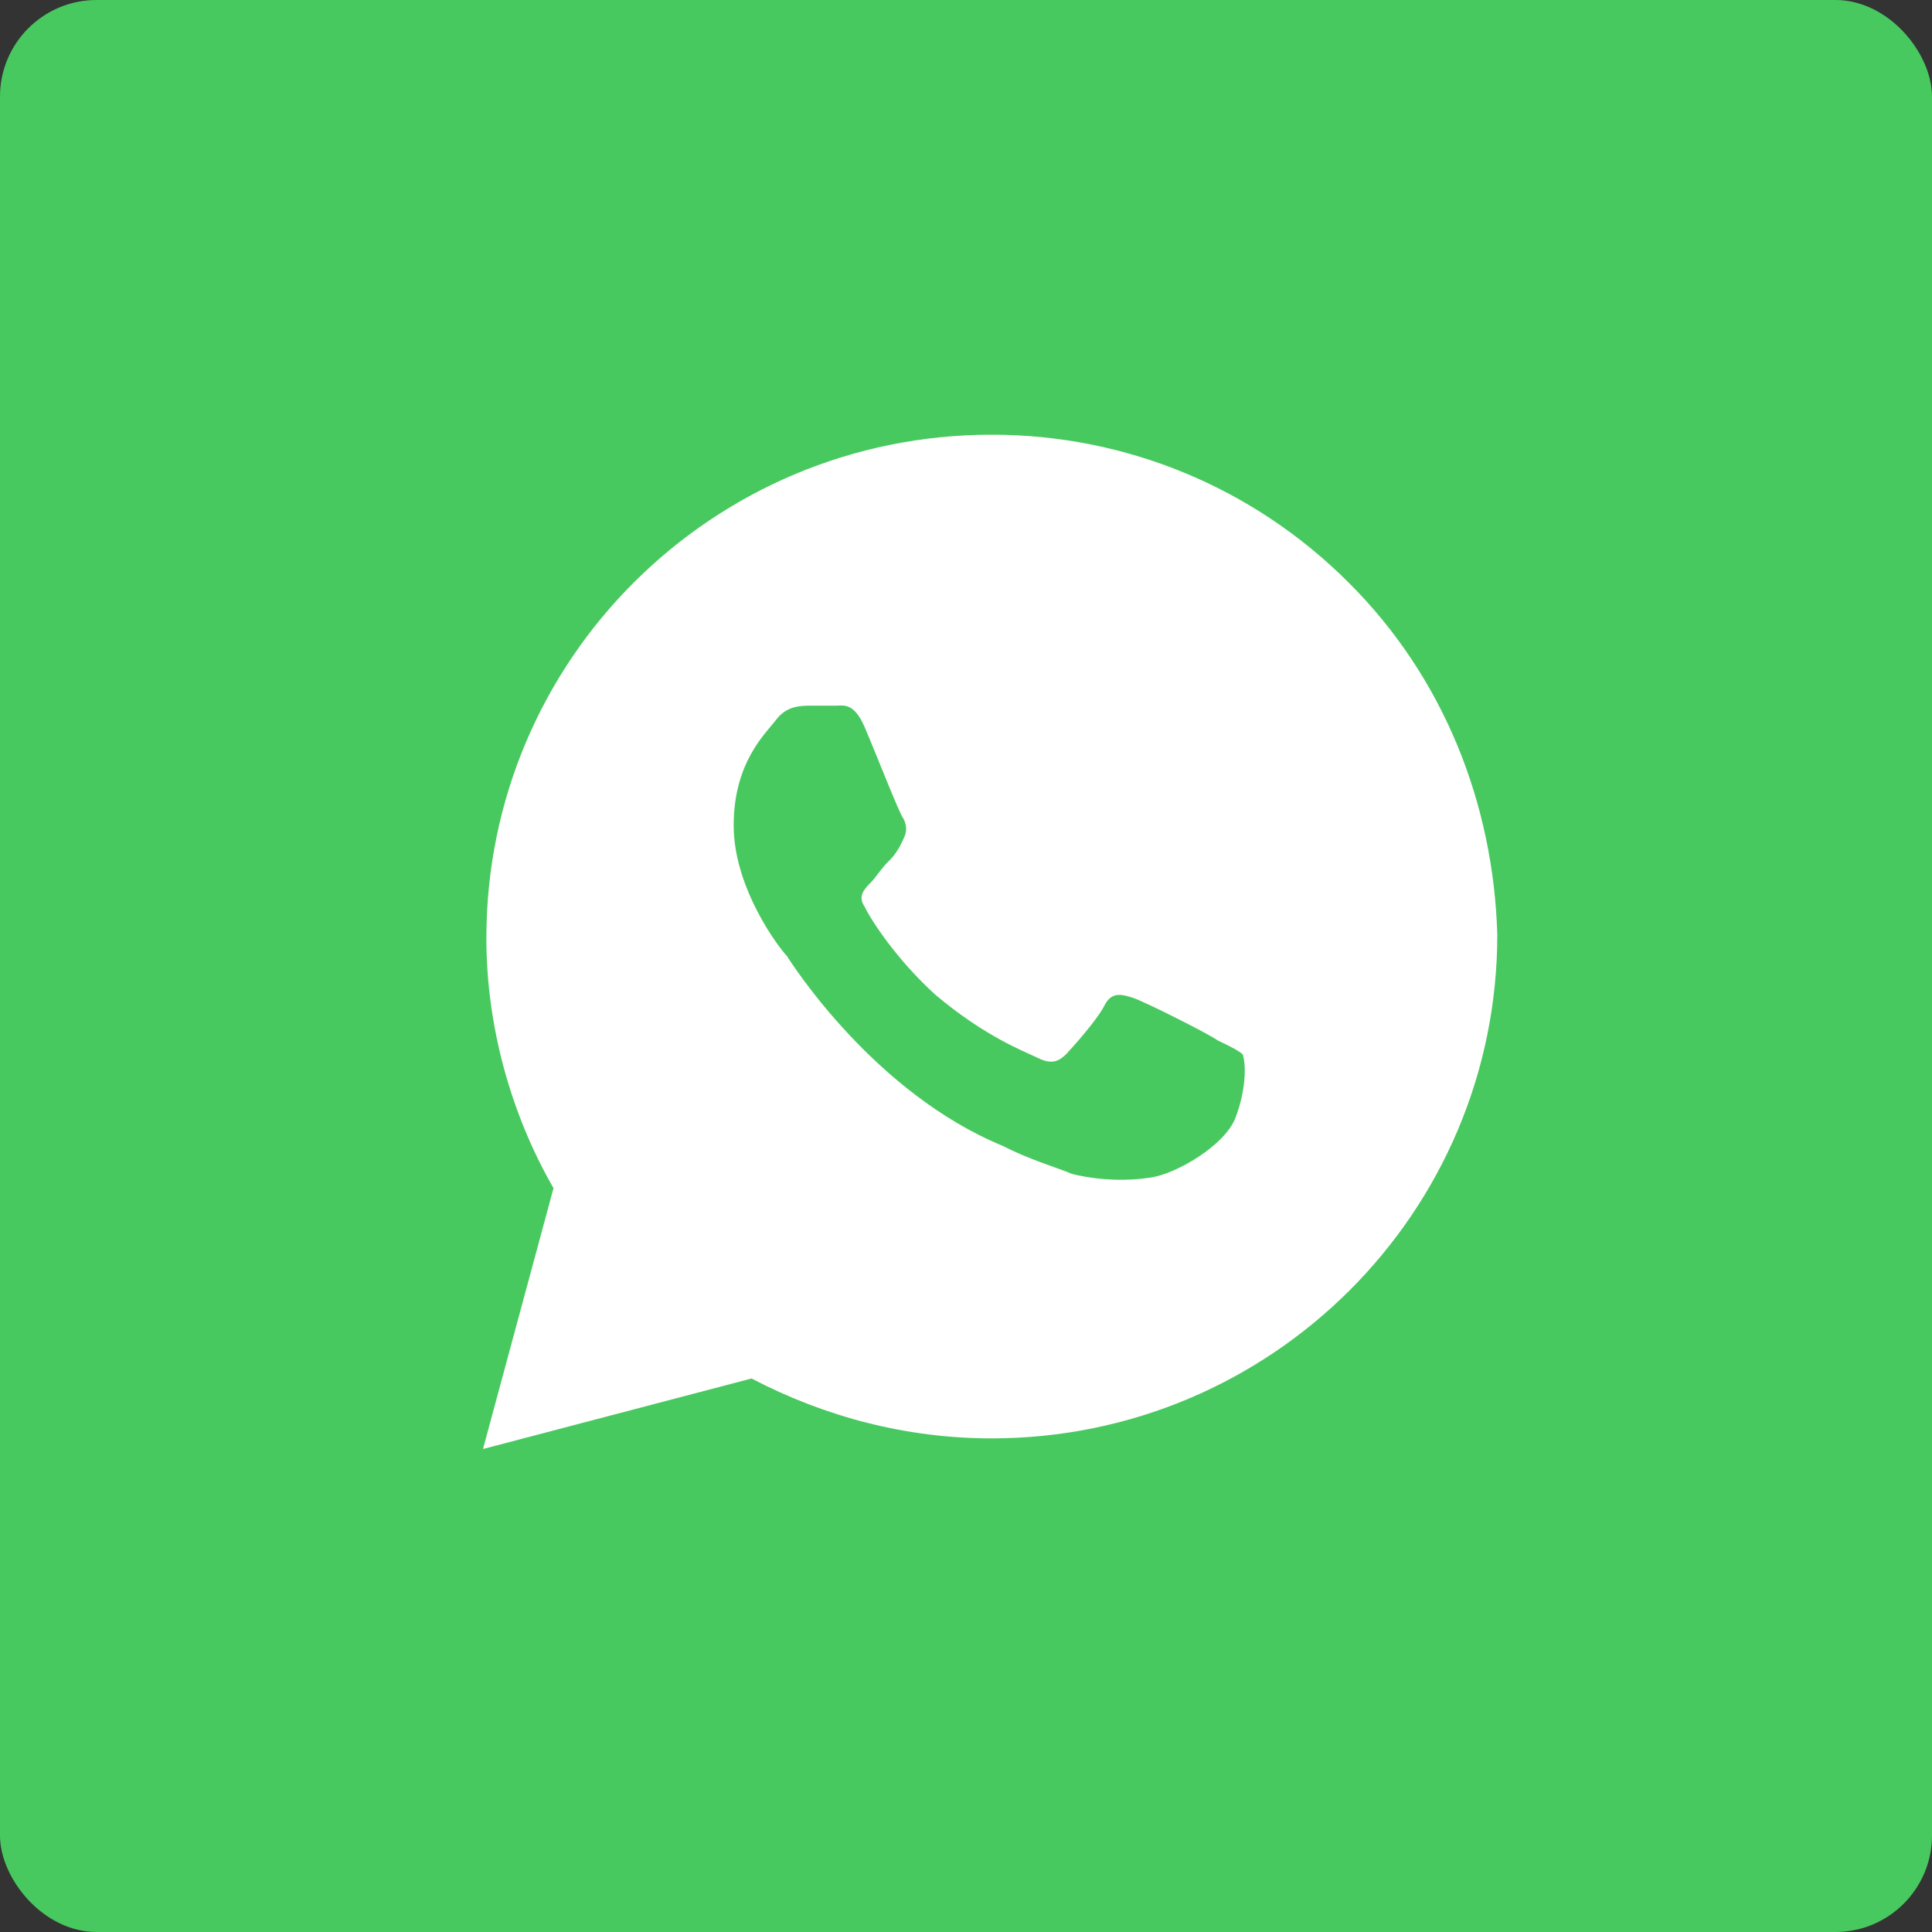 <svg width="40" height="40" viewBox="0 0 40 40" fill="none" xmlns="http://www.w3.org/2000/svg" xmlns:xlink="http://www.w3.org/1999/xlink">
	<rect x="0" y="0" width="40" height="40" fill="#333333" stroke="none"/>
	<desc>
			Created with Pixso.
	</desc>
	<defs>
		<clipPath id="clip294_391">
			<rect id="icon=watsapp, color=yes, round=no" rx="2" width="40" height="40" fill="white" fill-opacity="0"/>
		</clipPath>
	</defs>
	<g clip-path="url(#clip294_391)">
		<rect id="rect" width="40" height="40" fill="#48C95F" fill-opacity="1"/>
		<path id="path" d="M27.92 12.06C25.95 10.09 23.31 9 20.53 9C14.75 9 10.07 13.66 10.07 19.42C10.07 21.25 10.58 23.07 11.46 24.6L10 30L15.56 28.54C17.09 29.34 18.78 29.78 20.53 29.78C26.31 29.78 31 25.11 31 19.35C30.92 16.65 29.9 14.03 27.92 12.06ZM25.58 23.14C25.36 23.72 24.34 24.31 23.82 24.38C23.39 24.45 22.8 24.45 22.21 24.31C21.85 24.16 21.34 24.02 20.75 23.72C18.12 22.63 16.43 20.01 16.29 19.79C16.14 19.64 15.19 18.4 15.19 17.09C15.19 15.78 15.85 15.19 16.07 14.9C16.29 14.61 16.58 14.61 16.8 14.61C16.95 14.61 17.17 14.61 17.31 14.61C17.46 14.61 17.68 14.54 17.9 15.05C18.12 15.56 18.63 16.87 18.7 16.94C18.78 17.09 18.78 17.23 18.7 17.38C18.63 17.53 18.56 17.67 18.41 17.82C18.26 17.96 18.12 18.18 18.04 18.26C17.9 18.4 17.75 18.55 17.9 18.77C18.04 19.06 18.56 19.86 19.36 20.59C20.39 21.46 21.19 21.76 21.48 21.9C21.78 22.05 21.92 21.97 22.07 21.83C22.21 21.68 22.73 21.1 22.87 20.81C23.02 20.52 23.24 20.59 23.46 20.66C23.68 20.73 25 21.39 25.21 21.54C25.51 21.68 25.65 21.76 25.73 21.83C25.8 22.05 25.8 22.56 25.58 23.14Z" fill="#FFFFFF" fill-opacity="1" fill-rule="nonzero"/>
	</g>
</svg>
